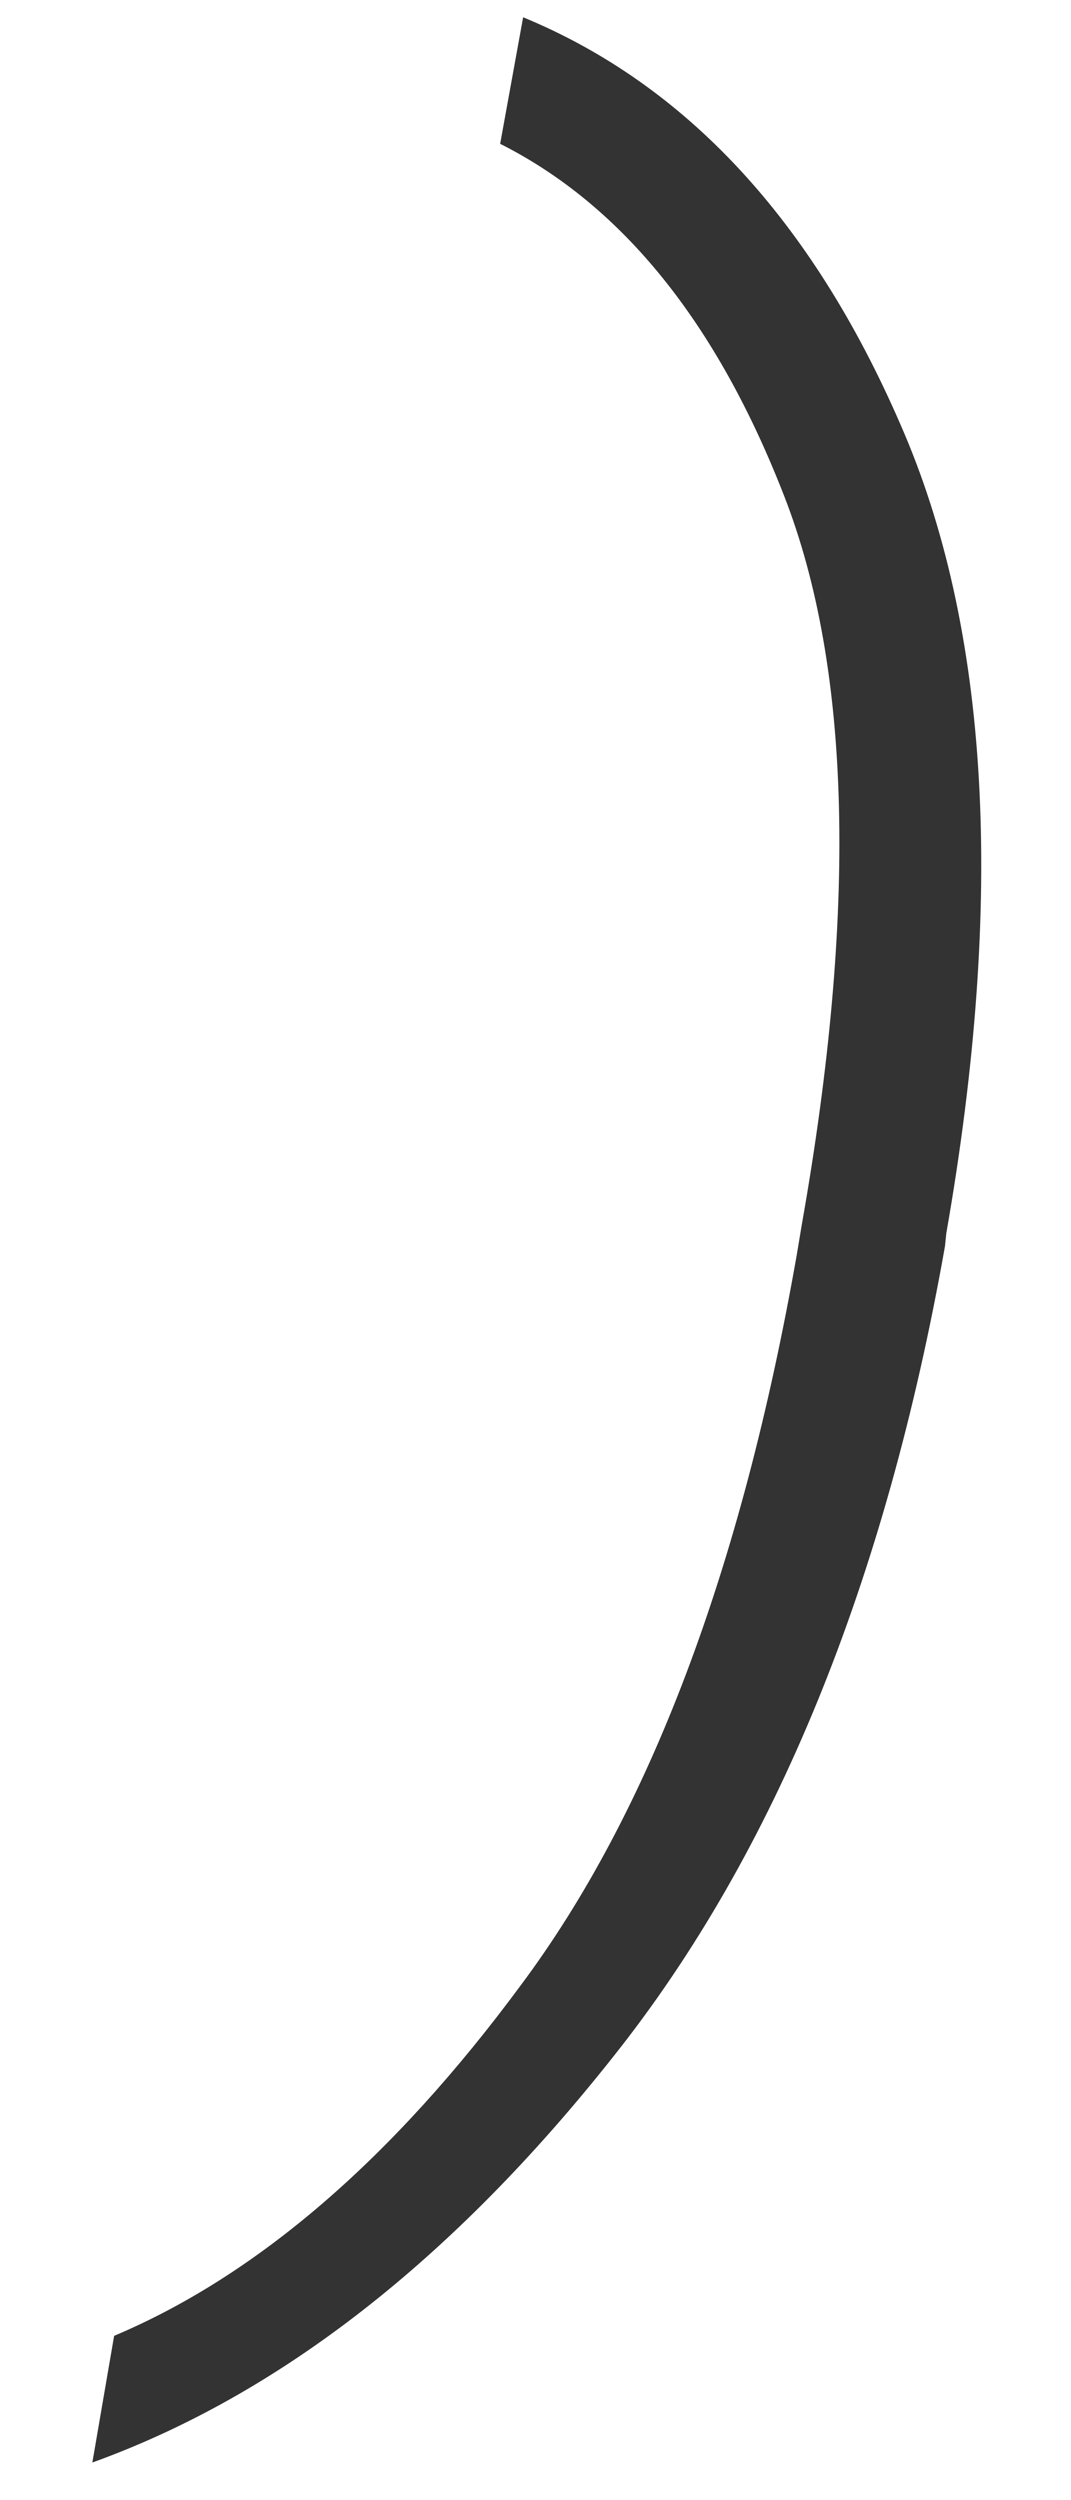 <?xml version="1.0" encoding="UTF-8"?> <svg xmlns="http://www.w3.org/2000/svg" width="9" height="21" viewBox="0 0 9 21" fill="none"> <path opacity="0.8" d="M0.776 20.684L0.959 19.62C2.162 19.112 3.301 18.131 4.375 16.677C5.456 15.23 6.23 13.185 6.695 10.543L6.738 10.285C7.204 7.65 7.154 5.609 6.588 4.162C6.022 2.708 5.227 1.724 4.203 1.208L4.396 0.145C5.764 0.71 6.821 1.849 7.565 3.561C8.317 5.272 8.446 7.539 7.952 10.36L7.941 10.468C7.44 13.296 6.513 15.563 5.159 17.268C3.806 18.979 2.345 20.118 0.776 20.684Z" fill="black"></path> </svg> 
